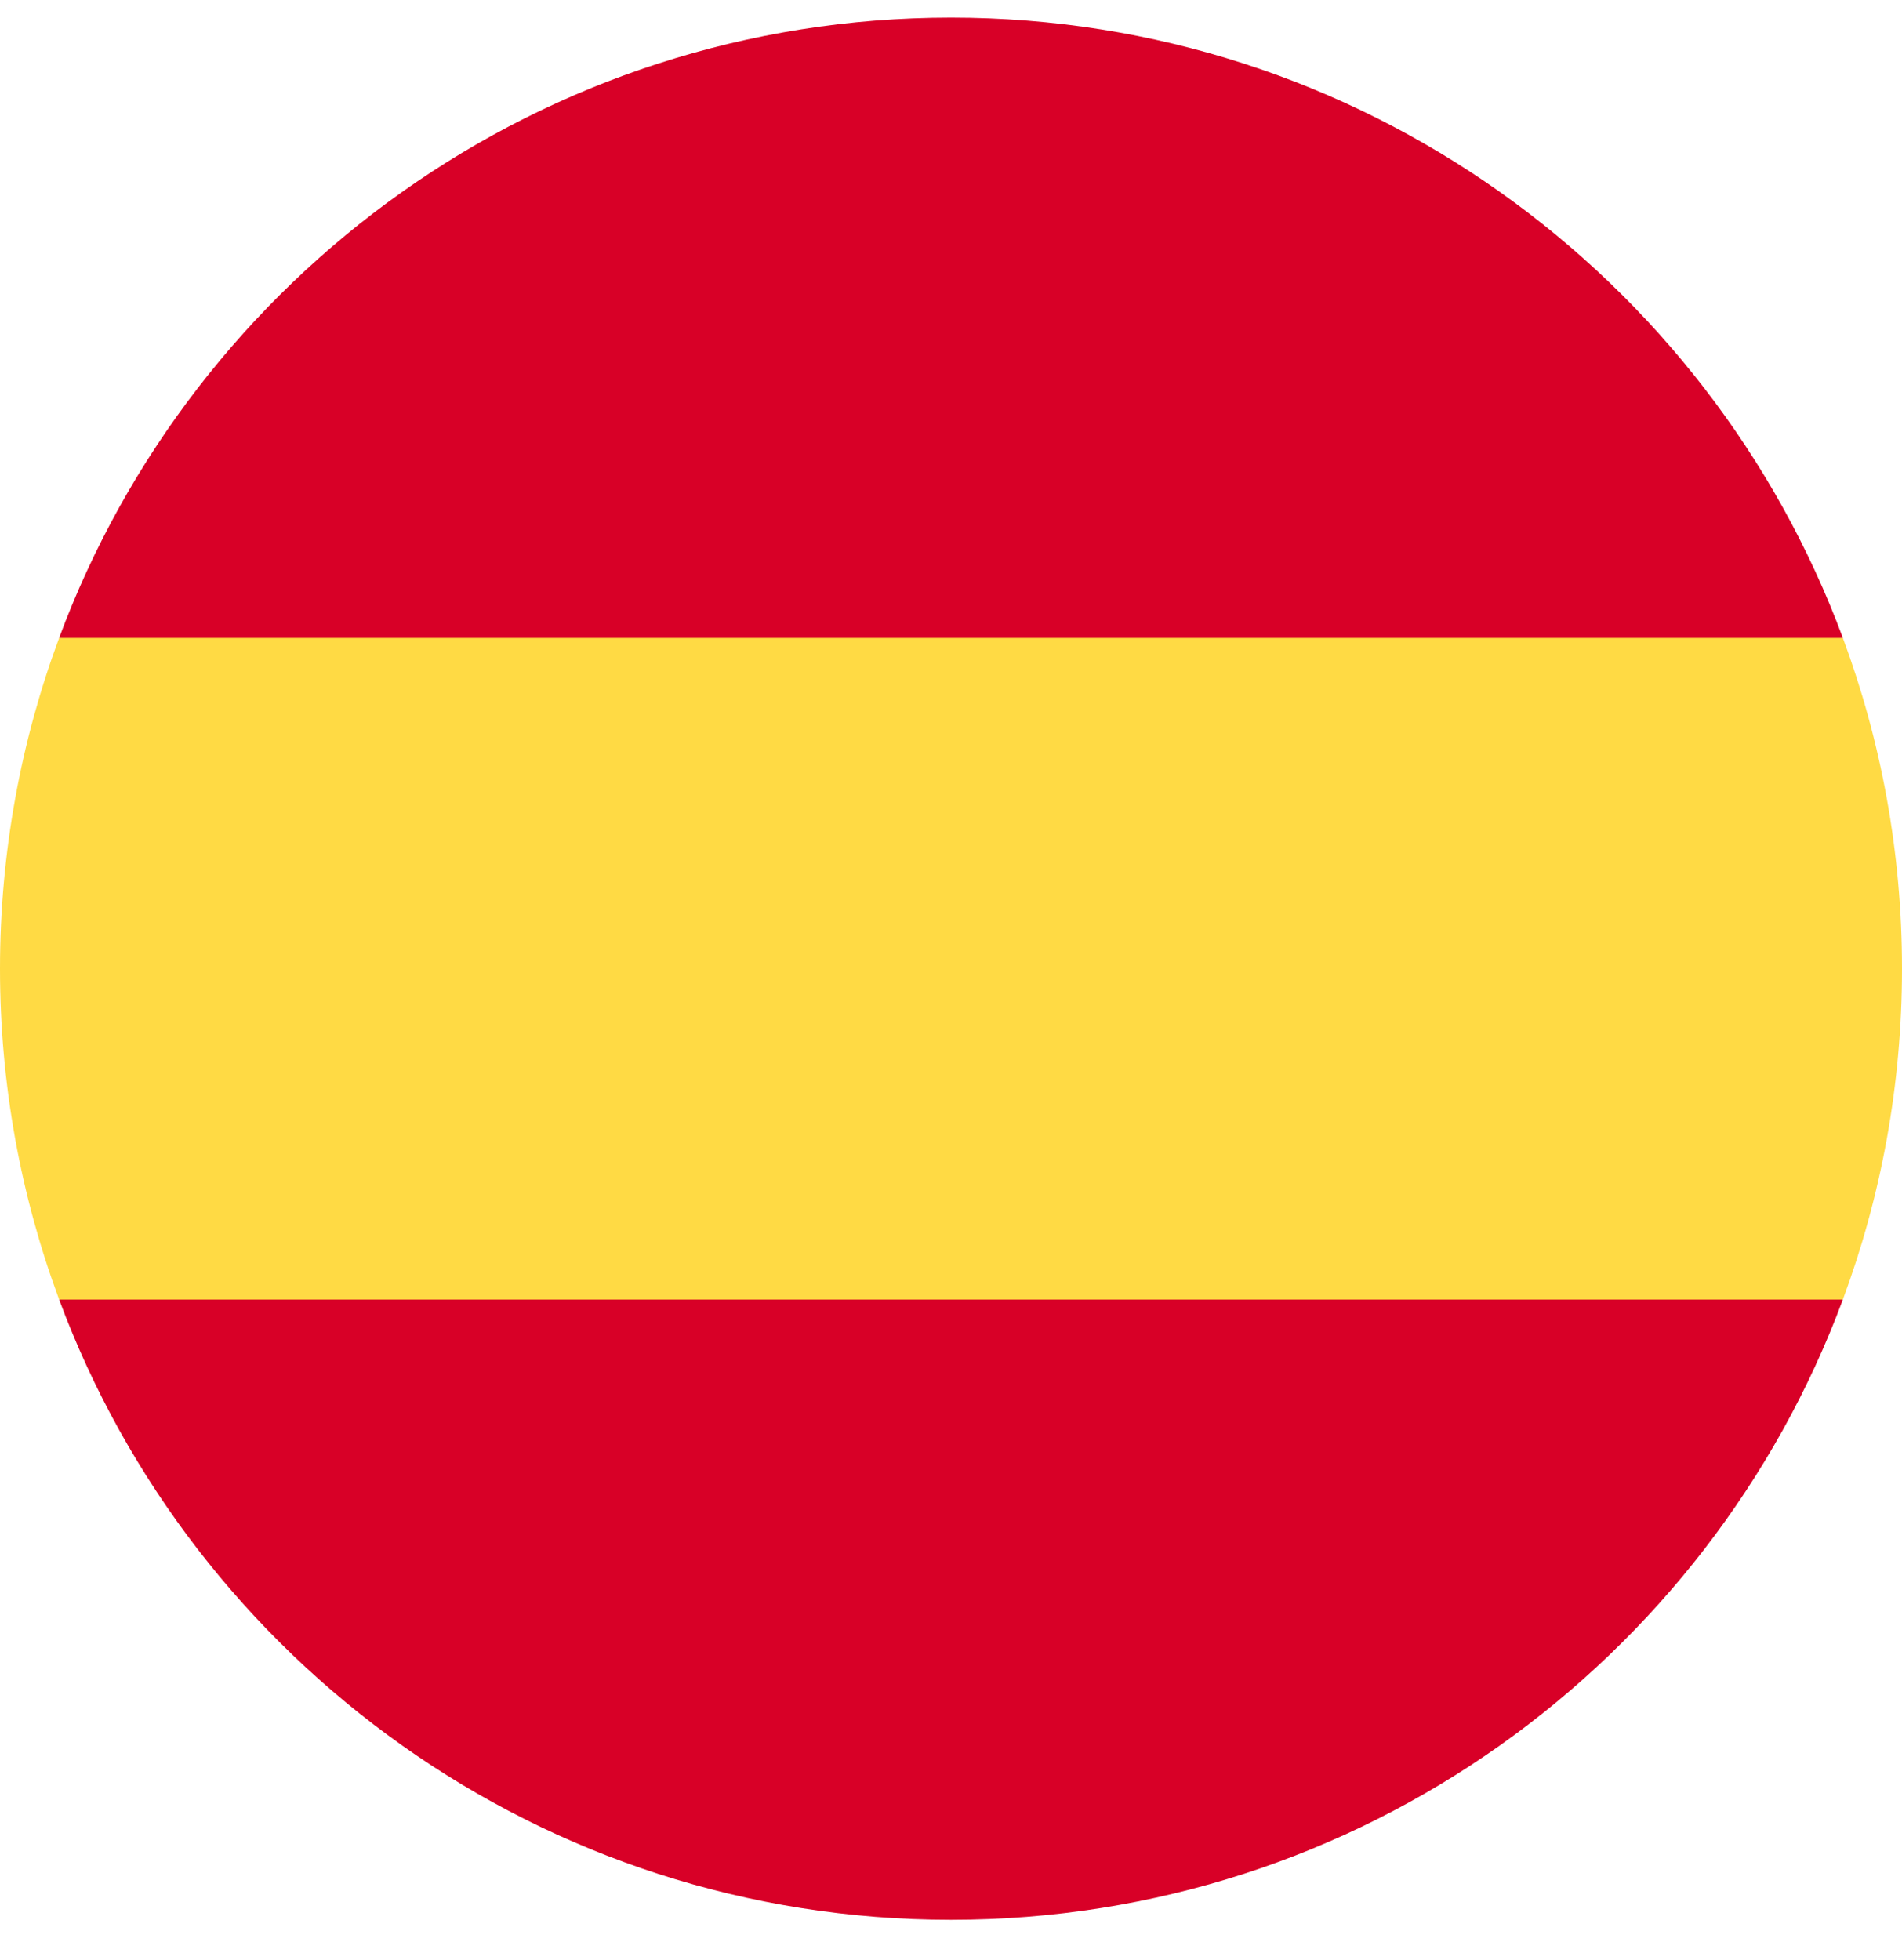 <svg width="33" height="34" viewBox="0 0 33 34" fill="none" xmlns="http://www.w3.org/2000/svg">
<path d="M0 16.806C0 18.824 0.363 20.757 1.026 22.545L16.5 23.98L31.974 22.545C32.637 20.757 33 18.824 33 16.806C33 14.787 32.637 12.854 31.974 11.067L16.5 9.632L1.026 11.067C0.363 12.854 0 14.787 0 16.806Z" fill="#FFDA44"/>
<path d="M31.974 11.067C29.642 4.783 23.594 0.306 16.5 0.306C9.406 0.306 3.358 4.783 1.026 11.067H31.974Z" fill="#D80027"/>
<path d="M1.026 22.545C3.358 28.828 9.406 33.306 16.5 33.306C23.594 33.306 29.642 28.828 31.974 22.545H1.026Z" fill="#D80027"/>
</svg>
